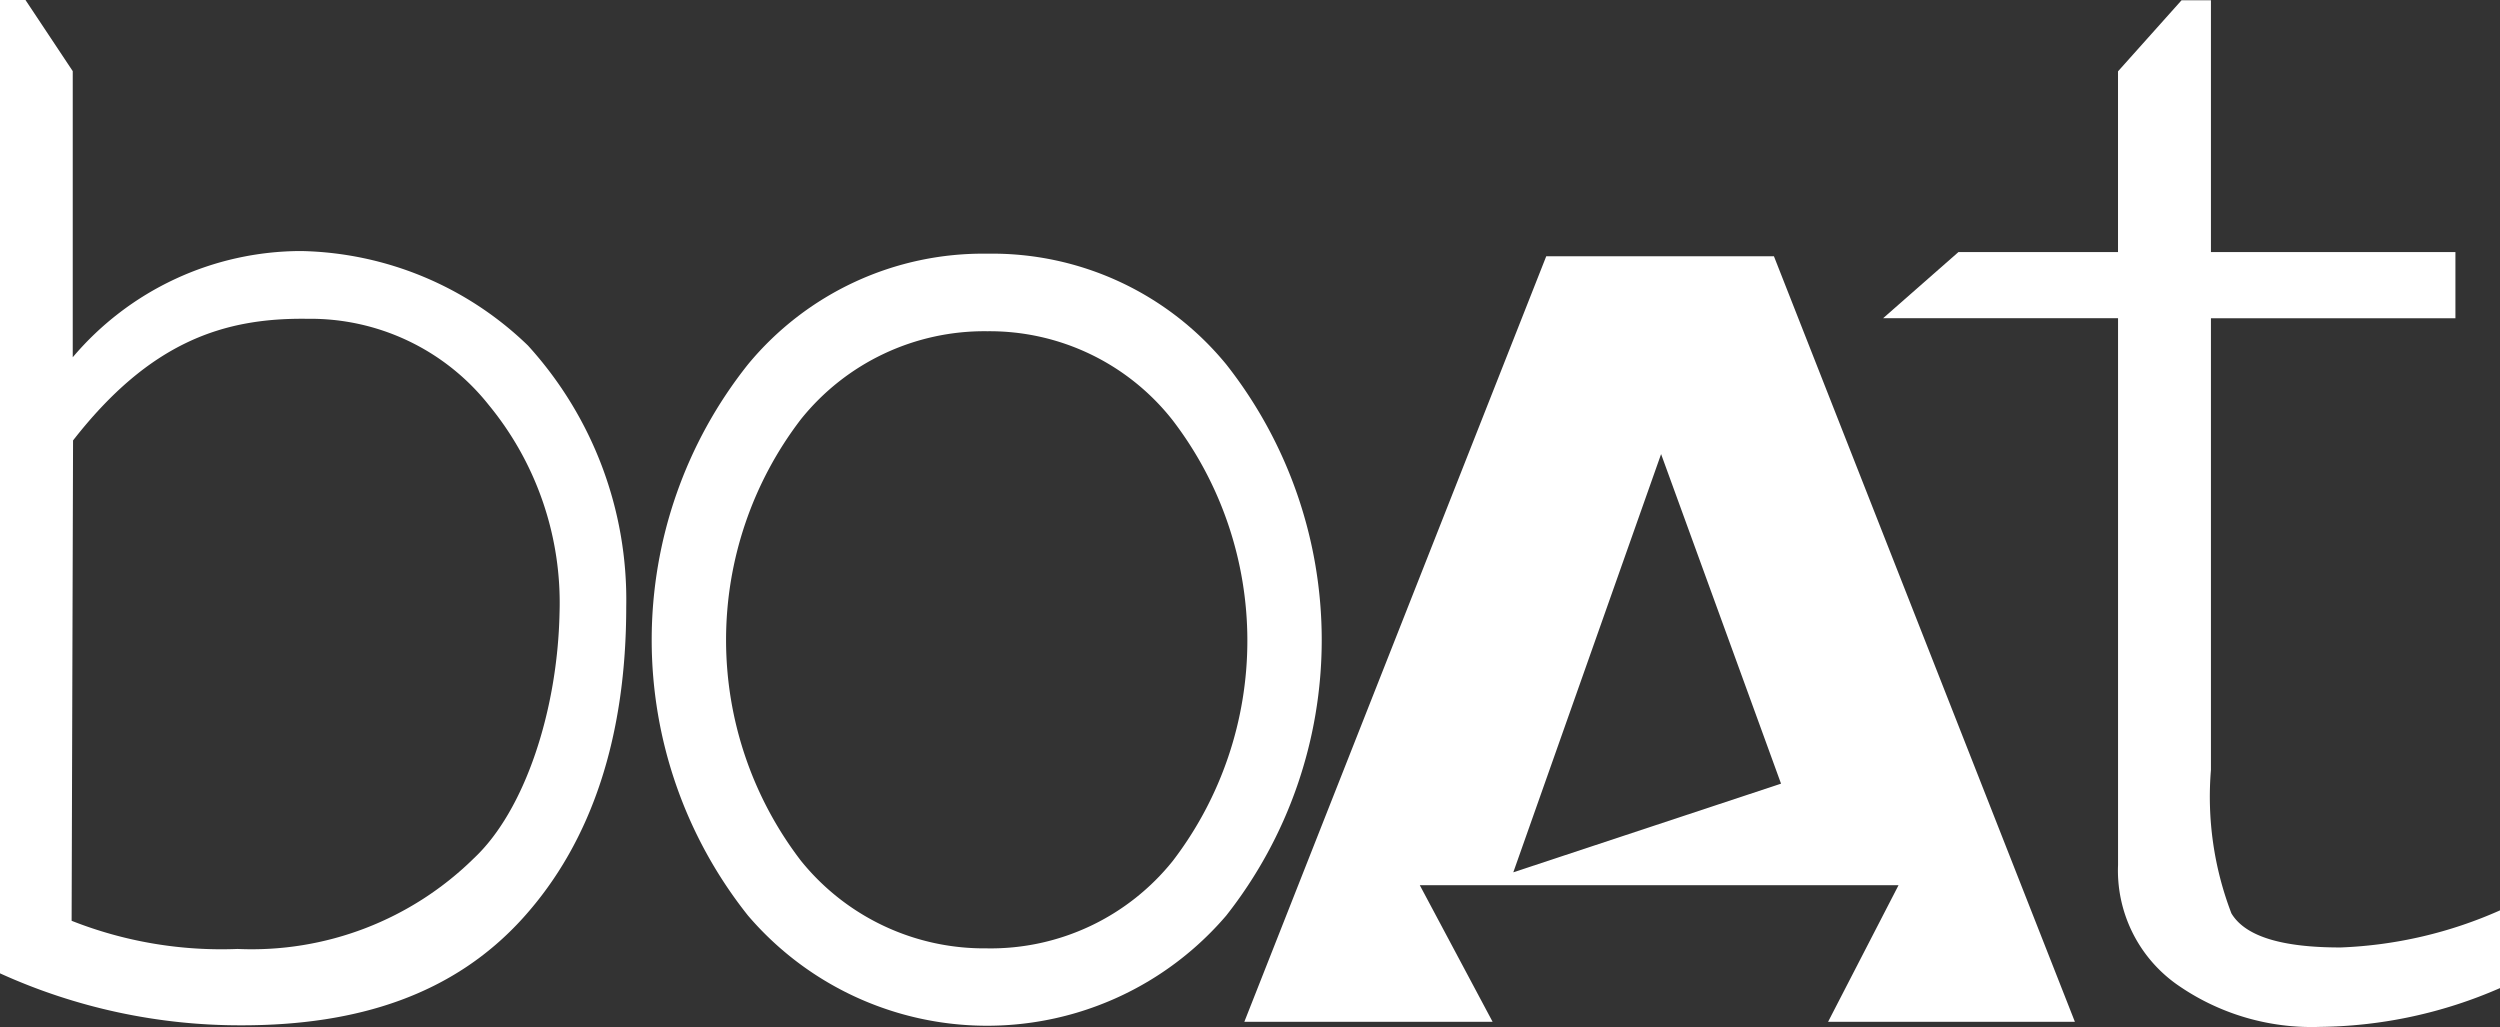 <svg xmlns="http://www.w3.org/2000/svg" width="73.307" height="30.115" viewBox="0 0 73.307 30.115">
  <rect x="0" y="0" width="73.307" height="30.115" fill="#333333" stroke="none"/>
  <g id="Group_208975" data-name="Group 208975" transform="translate(0 -0.001)">
    <path id="Path_1" data-name="Path 1" d="M318.28,120.078a8.87,8.87,0,0,1,7,3.246,13.062,13.062,0,0,1,0,16.162,9.225,9.225,0,0,1-14.024,0,12.976,12.976,0,0,1,0-16.162,8.935,8.935,0,0,1,7.024-3.246m0,20.37a6.844,6.844,0,0,0,5.436-2.569,10.63,10.63,0,0,0-.01-12.92,6.822,6.822,0,0,0-5.427-2.607,6.893,6.893,0,0,0-5.471,2.581,10.641,10.641,0,0,0,0,12.945,6.9,6.9,0,0,0,5.471,2.569" transform="translate(-289.323 -112.638)" fill="#fff"/>
    <path id="Path_2" data-name="Path 2" d="M900.85.115V7.5h7.169V9.441H900.85V22.685a9.553,9.553,0,0,0,.6,4.205q.6,1.006,3.21,1a12.656,12.656,0,0,0,4.669-1.089V29.08a13.508,13.508,0,0,1-5.279,1.139,6.88,6.88,0,0,1-4.224-1.262,4.093,4.093,0,0,1-1.7-3.485V9.439h-6.889L893.445,7.5h4.68V2.2L899.989.115Z" transform="translate(-836.019 -0.107)" fill="#fff"/>
    <path id="Path_3" data-name="Path 3" d="M613.286,143.784h-7.238l2.067-4.007H594.076l2.136,4.007h-7.281l8.853-22.448h6.677Zm-8.617-6.984-3.517-9.664L596.818,139.4Z" transform="translate(-552.444 -113.82)" fill="#fff"/>
    <path id="Path_4" data-name="Path 4" d="M0,28.541V0H.747L2.133,2.086l0,8.39A8.786,8.786,0,0,1,8.828,7.361a9.838,9.838,0,0,1,6.653,2.771,11.071,11.071,0,0,1,2.882,7.66c0,3.755-.98,6.855-3.021,9.119s-4.866,3.154-8.248,3.154A17.013,17.013,0,0,1,0,28.541M2.142,12.918,2.1,27a11.939,11.939,0,0,0,4.866.826A9.285,9.285,0,0,0,13.9,25.163c1.487-1.394,2.448-4.32,2.507-7.185a9.133,9.133,0,0,0-2.073-6.1,6.674,6.674,0,0,0-5.326-2.53c-2.439-.032-4.605.664-6.87,3.572" transform="translate(0 0.001)" fill="#fff"/>
  </g>
</svg>
